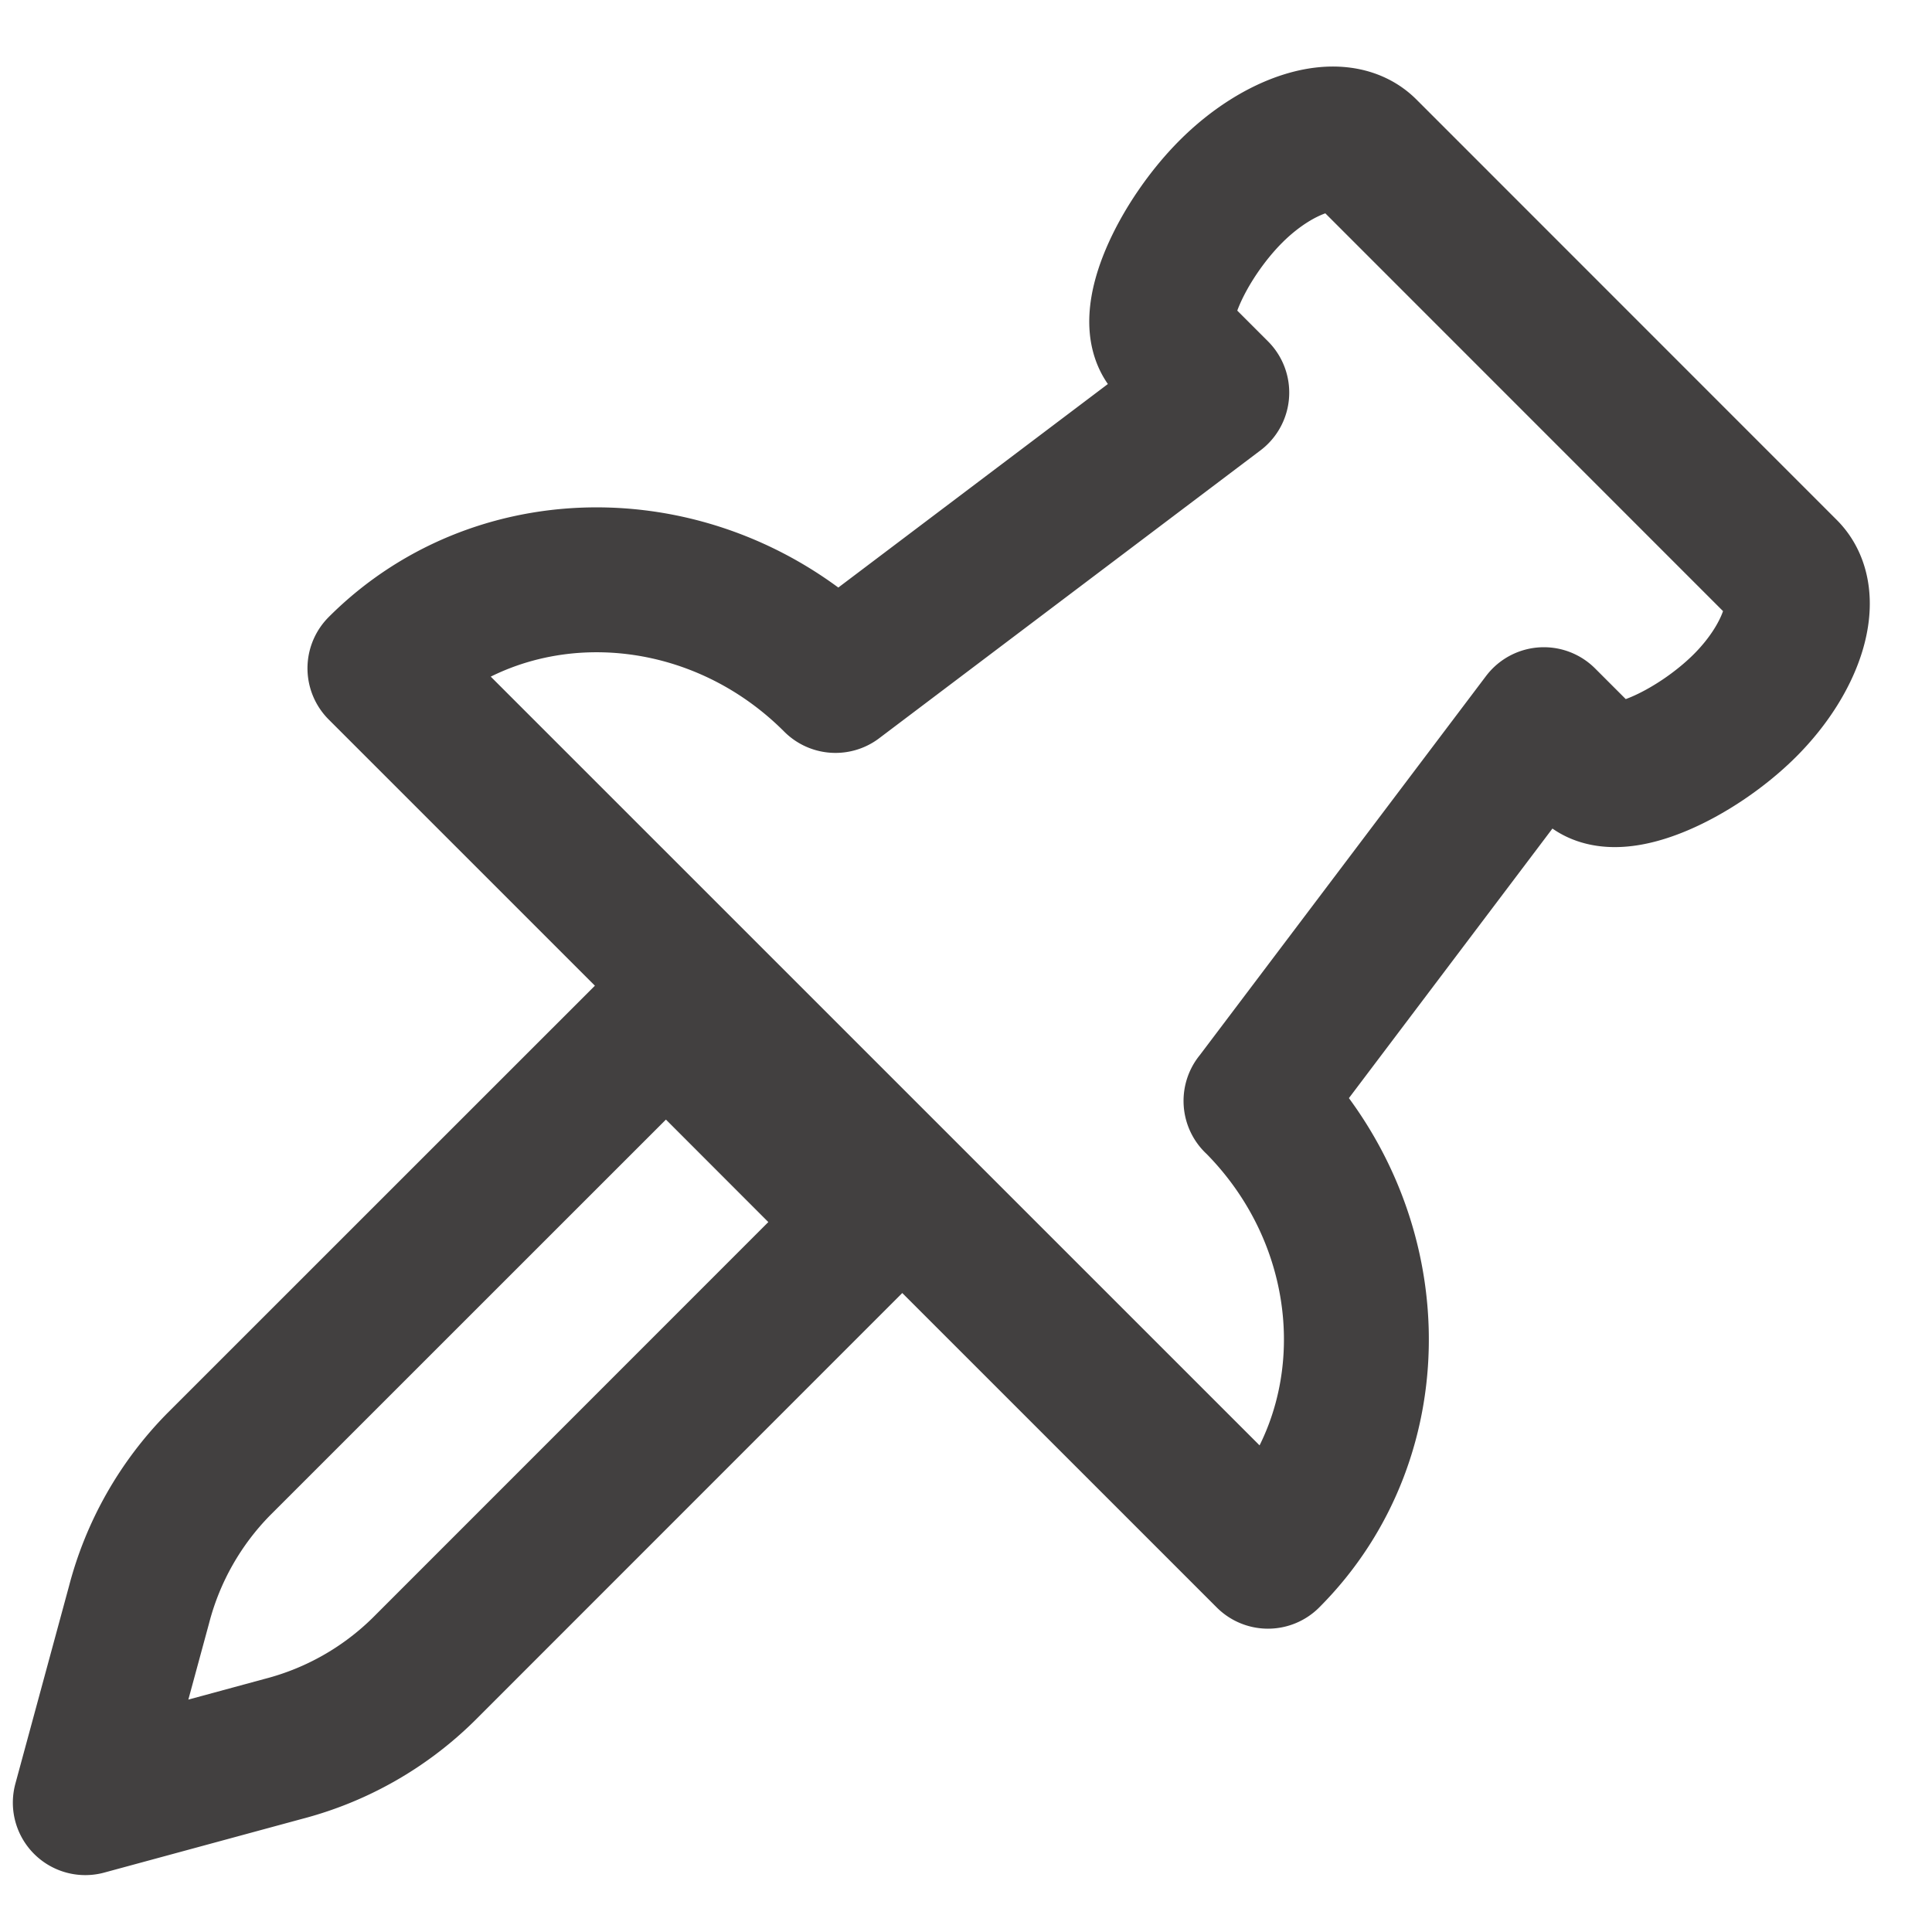 <svg xmlns="http://www.w3.org/2000/svg" width="20" height="20" viewBox="0 0 20 20" id="12-Wishlist" y="209"><g stroke="#424040" stroke-width="1.5" fill="none" fill-rule="evenodd" stroke-linecap="round" stroke-linejoin="round"><path d="M2.262 15.16a3.23 3.23 0 0 0-.823 1.453l-.556 2.048 2.048-.556a3.22 3.22 0 0 0 1.453-.823l4.63-4.631-2.12-2.122-4.632 4.631zM13.002 11.397l2.98-3.947.483.483c.267.268 1.098-.13 1.599-.63.5-.5.688-1.122.42-1.39L14.132 1.56c-.268-.267-.889-.078-1.389.422s-.899 1.33-.631 1.598l.484.484-3.947 2.98C7.312 5.705 5.2 5.65 3.933 6.918l9.193 9.192c1.267-1.268 1.212-3.378-.124-4.714z"/></g></svg>